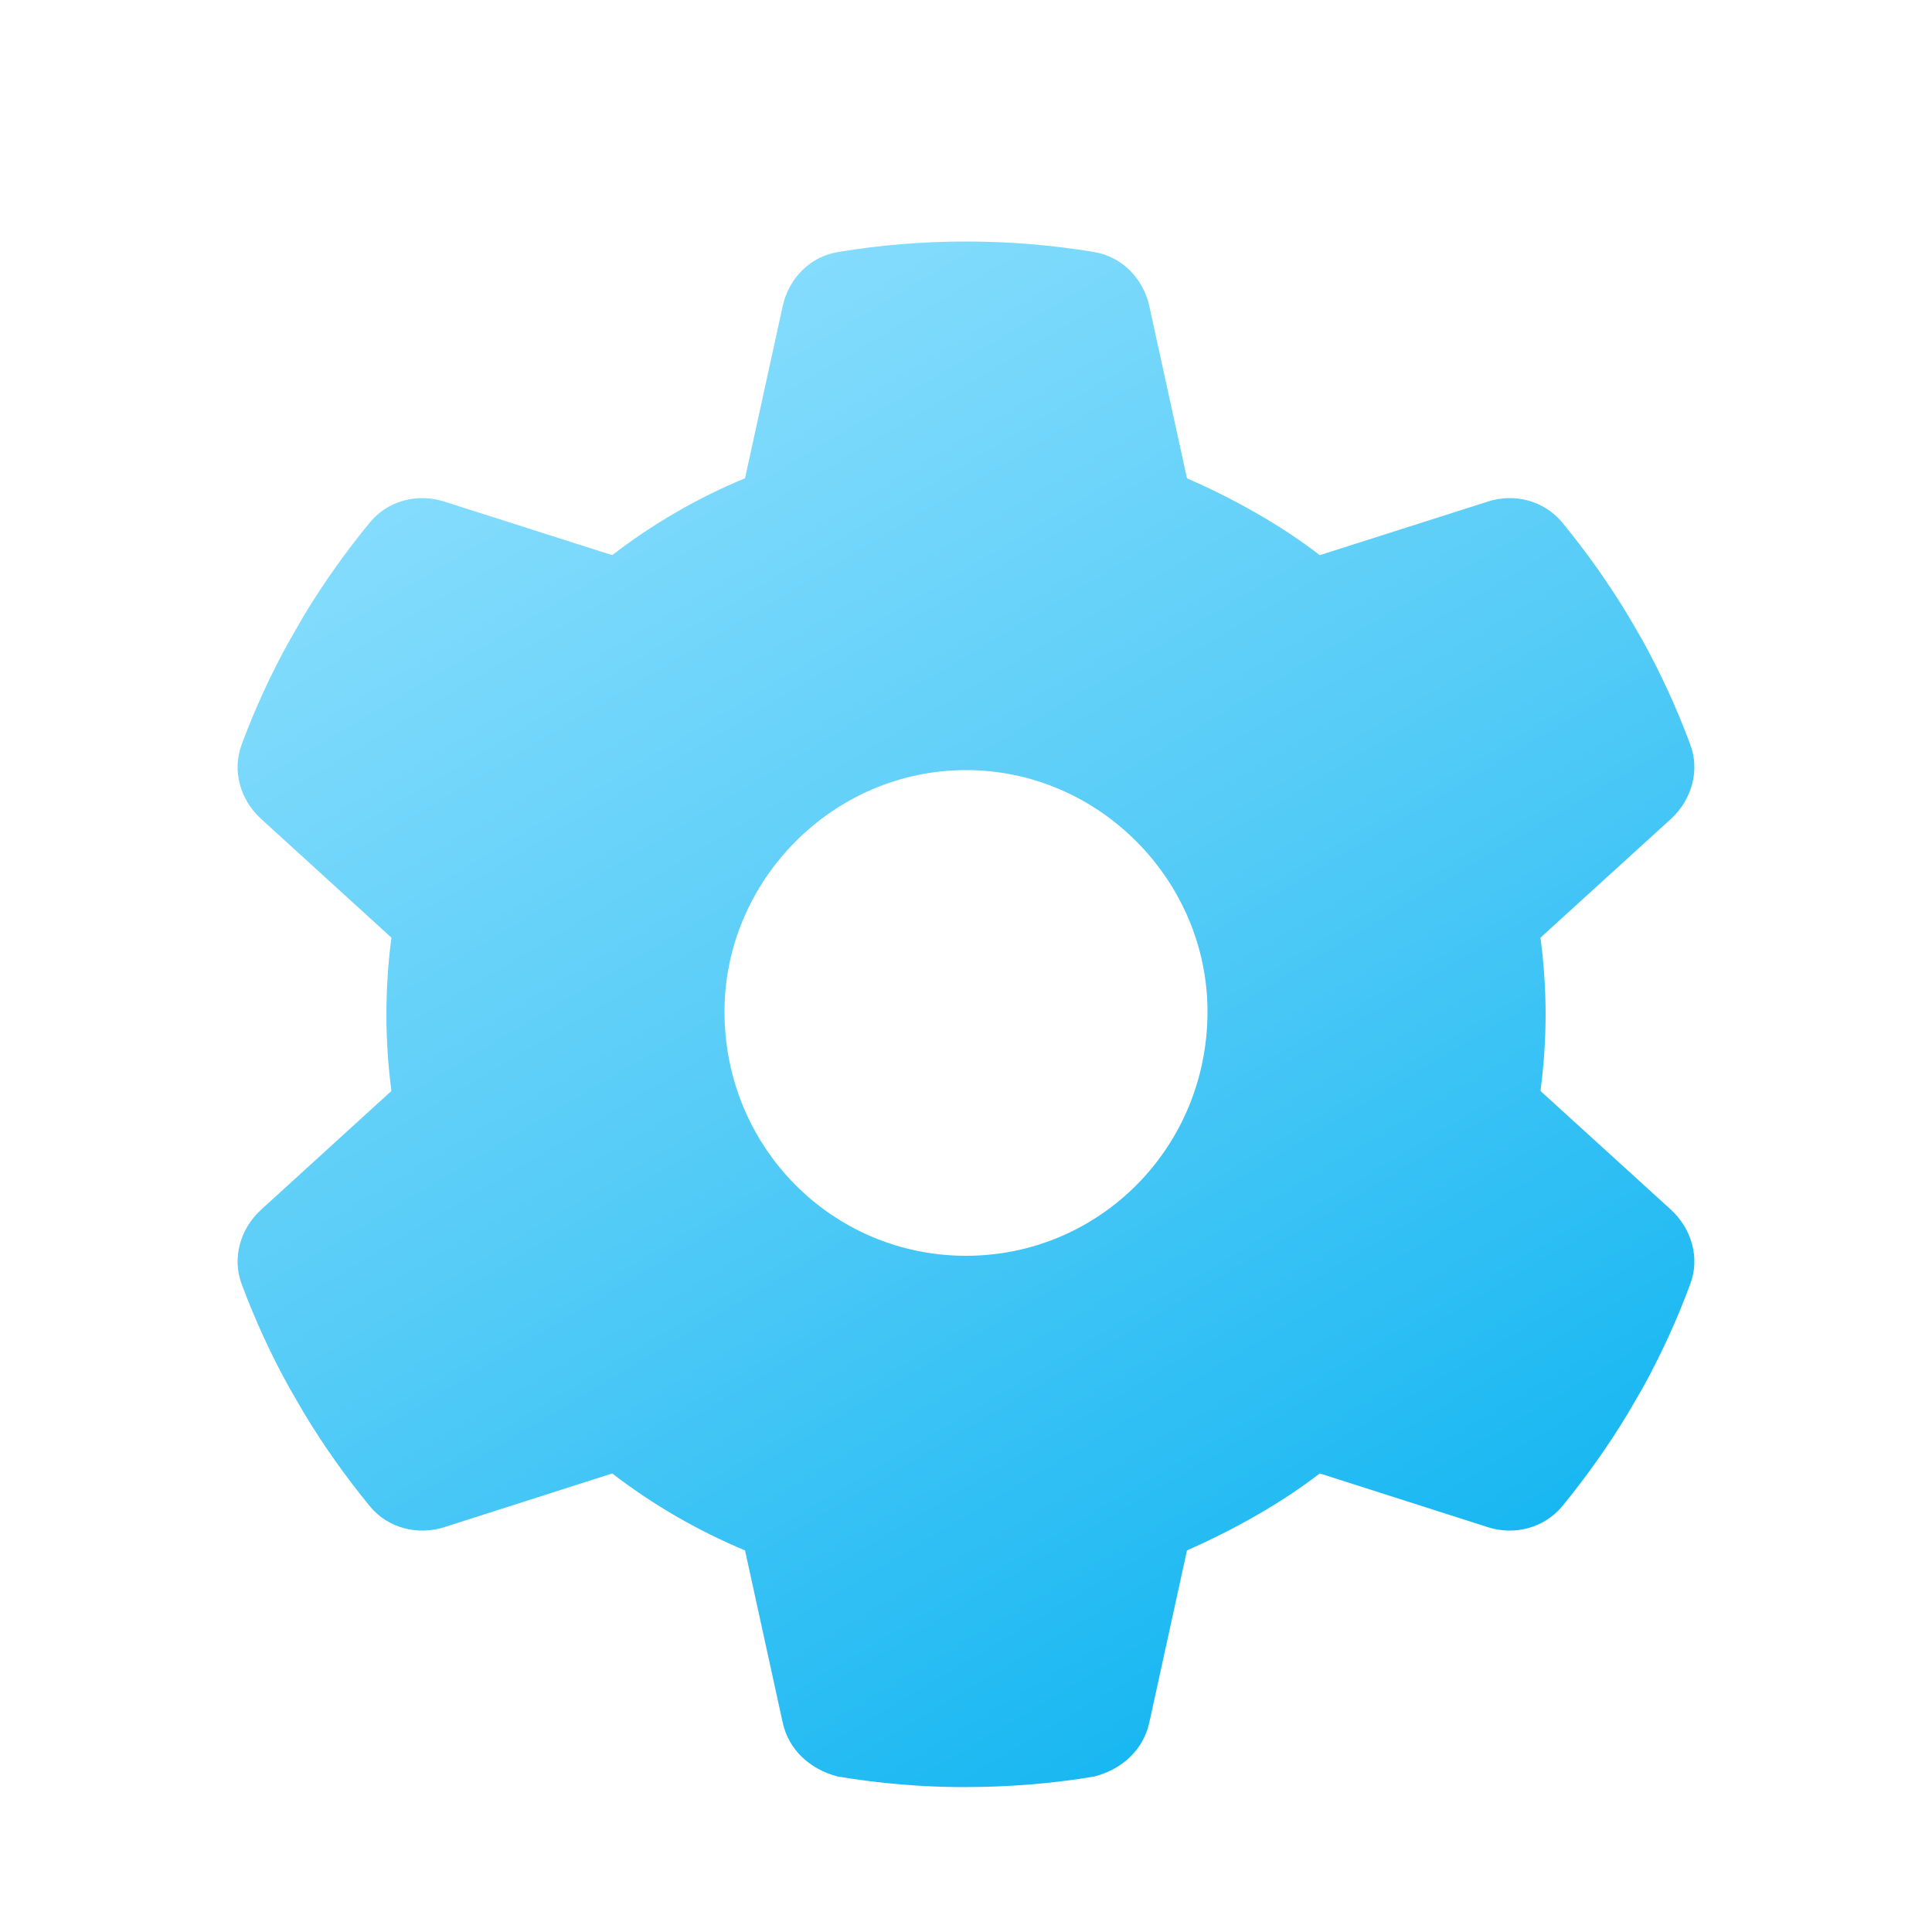 <svg width="40" height="40" viewBox="0 0 40 40" fill="none" xmlns="http://www.w3.org/2000/svg">
<g filter="url(#filter0_d_3469_4352)">
<path d="M34.994 14.412C35.2 14.95 35.025 15.556 34.6 15.95L31.894 18.413C31.962 18.931 32 19.462 32 20C32 20.538 31.962 21.069 31.894 21.587L34.6 24.05C35.025 24.444 35.2 25.05 34.994 25.587C34.719 26.331 34.388 27.05 34.013 27.731L33.719 28.238C33.306 28.925 32.844 29.575 32.337 30.194C31.962 30.637 31.356 30.794 30.806 30.619L27.325 29.506C26.488 30.15 25.506 30.688 24.575 31.1L23.794 34.669C23.669 35.231 23.231 35.631 22.656 35.781C21.794 35.925 20.906 36 19.944 36C19.094 36 18.206 35.925 17.344 35.781C16.769 35.631 16.331 35.231 16.206 34.669L15.425 31.1C14.438 30.688 13.512 30.15 12.675 29.506L9.196 30.619C8.644 30.794 8.034 30.637 7.664 30.194C7.158 29.575 6.695 28.925 6.283 28.238L5.99 27.731C5.611 27.05 5.281 26.331 5.004 25.587C4.801 25.05 4.972 24.444 5.401 24.05L8.104 21.587C8.036 21.069 8 20.538 8 20C8 19.462 8.036 18.931 8.104 18.413L5.401 15.95C4.972 15.556 4.801 14.956 5.004 14.412C5.281 13.669 5.611 12.95 5.99 12.269L6.282 11.762C6.695 11.075 7.158 10.425 7.664 9.809C8.034 9.363 8.644 9.207 9.196 9.384L12.675 10.494C13.512 9.848 14.438 9.31 15.425 8.902L16.206 5.333C16.331 4.766 16.769 4.315 17.344 4.219C18.206 4.075 19.094 4 20 4C20.906 4 21.794 4.075 22.656 4.219C23.231 4.315 23.669 4.766 23.794 5.333L24.575 8.902C25.506 9.31 26.488 9.848 27.325 10.494L30.806 9.384C31.356 9.207 31.962 9.363 32.337 9.809C32.844 10.425 33.306 11.075 33.719 11.762L34.013 12.269C34.388 12.95 34.719 13.669 34.994 14.412ZM20 25C22.762 25 25 22.762 25 19.944C25 17.238 22.762 14.944 20 14.944C17.238 14.944 15 17.238 15 19.944C15 22.762 17.238 25 20 25Z" fill="url(#paint0_linear_3469_4352)"/>
</g>
<defs>
<filter id="filter0_d_3469_4352" x="2.919" y="3" width="34.161" height="36" filterUnits="userSpaceOnUse" color-interpolation-filters="sRGB">
<feFlood flood-opacity="0" result="BackgroundImageFix"/>
<feColorMatrix in="SourceAlpha" type="matrix" values="0 0 0 0 0 0 0 0 0 0 0 0 0 0 0 0 0 0 127 0" result="hardAlpha"/>
<feOffset dy="1"/>
<feGaussianBlur stdDeviation="1"/>
<feComposite in2="hardAlpha" operator="out"/>
<feColorMatrix type="matrix" values="0 0 0 0 0.375 0 0 0 0 0.602 0 0 0 0 0.617 0 0 0 0.25 0"/>
<feBlend mode="normal" in2="BackgroundImageFix" result="effect1_dropShadow_3469_4352"/>
<feBlend mode="normal" in="SourceGraphic" in2="effect1_dropShadow_3469_4352" result="shape"/>
</filter>
<linearGradient id="paint0_linear_3469_4352" x1="4.919" y1="4" x2="26.922" y2="40.869" gradientUnits="userSpaceOnUse">
<stop stop-color="#98E3FF"/>
<stop offset="0.5" stop-color="#53CBF7"/>
<stop offset="1" stop-color="#00AFF0"/>
</linearGradient>
</defs>
</svg>
